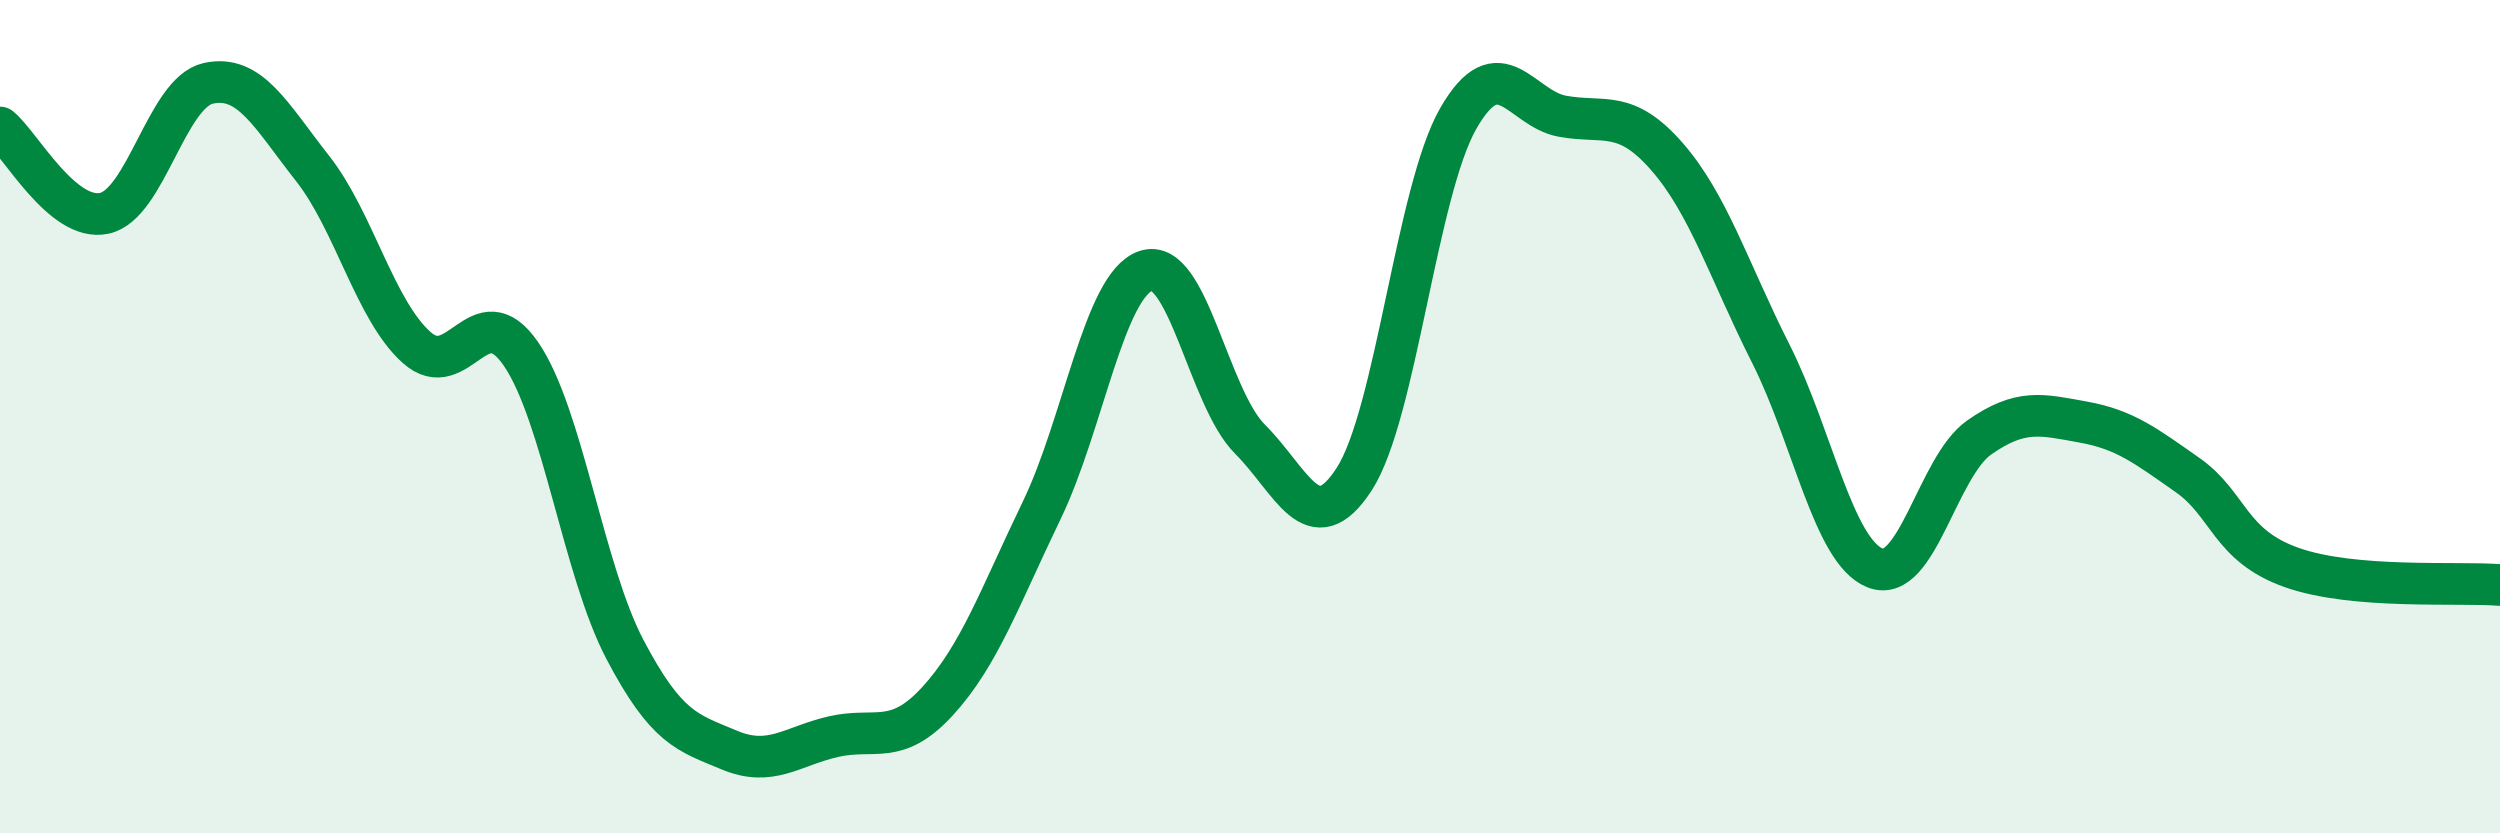 
    <svg width="60" height="20" viewBox="0 0 60 20" xmlns="http://www.w3.org/2000/svg">
      <path
        d="M 0,3.06 C 0.5,3.47 1.5,5.33 2.5,5.12 C 3.5,4.91 4,2.22 5,2 C 6,1.78 6.5,2.77 7.5,4.04 C 8.5,5.31 9,7.45 10,8.34 C 11,9.23 11.5,7.04 12.5,8.49 C 13.5,9.94 14,13.69 15,15.59 C 16,17.49 16.5,17.58 17.5,18 C 18.5,18.42 19,17.91 20,17.68 C 21,17.45 21.5,17.92 22.5,16.83 C 23.5,15.74 24,14.32 25,12.25 C 26,10.18 26.5,6.84 27.5,6.5 C 28.5,6.16 29,9.54 30,10.54 C 31,11.54 31.5,13.04 32.5,11.5 C 33.5,9.96 34,4.58 35,2.84 C 36,1.1 36.5,2.61 37.5,2.79 C 38.5,2.97 39,2.61 40,3.75 C 41,4.89 41.5,6.51 42.5,8.49 C 43.5,10.47 44,13.23 45,13.63 C 46,14.03 46.5,11.2 47.5,10.5 C 48.5,9.8 49,9.95 50,10.13 C 51,10.31 51.5,10.7 52.5,11.4 C 53.5,12.1 53.5,13.09 55,13.62 C 56.5,14.15 59,13.96 60,14.04L60 20L0 20Z"
        fill="#008740"
        opacity="0.1"
        stroke-linecap="round"
        stroke-linejoin="round"
      />
      <path
        d="M 0,3.06 C 0.5,3.47 1.5,5.33 2.5,5.12 C 3.5,4.91 4,2.22 5,2 C 6,1.78 6.5,2.77 7.5,4.04 C 8.5,5.31 9,7.45 10,8.34 C 11,9.23 11.5,7.04 12.5,8.49 C 13.5,9.94 14,13.69 15,15.59 C 16,17.49 16.5,17.58 17.5,18 C 18.5,18.42 19,17.91 20,17.68 C 21,17.45 21.5,17.92 22.5,16.83 C 23.5,15.74 24,14.32 25,12.25 C 26,10.18 26.5,6.84 27.5,6.5 C 28.5,6.16 29,9.54 30,10.54 C 31,11.54 31.5,13.04 32.5,11.5 C 33.5,9.96 34,4.58 35,2.84 C 36,1.1 36.5,2.61 37.5,2.79 C 38.5,2.97 39,2.61 40,3.75 C 41,4.89 41.5,6.51 42.5,8.49 C 43.5,10.47 44,13.23 45,13.63 C 46,14.03 46.5,11.2 47.5,10.5 C 48.5,9.8 49,9.95 50,10.13 C 51,10.31 51.5,10.7 52.5,11.4 C 53.5,12.1 53.5,13.09 55,13.62 C 56.5,14.15 59,13.96 60,14.04"
        stroke="#008740"
        stroke-width="1"
        fill="none"
        stroke-linecap="round"
        stroke-linejoin="round"
      />
    </svg>
  